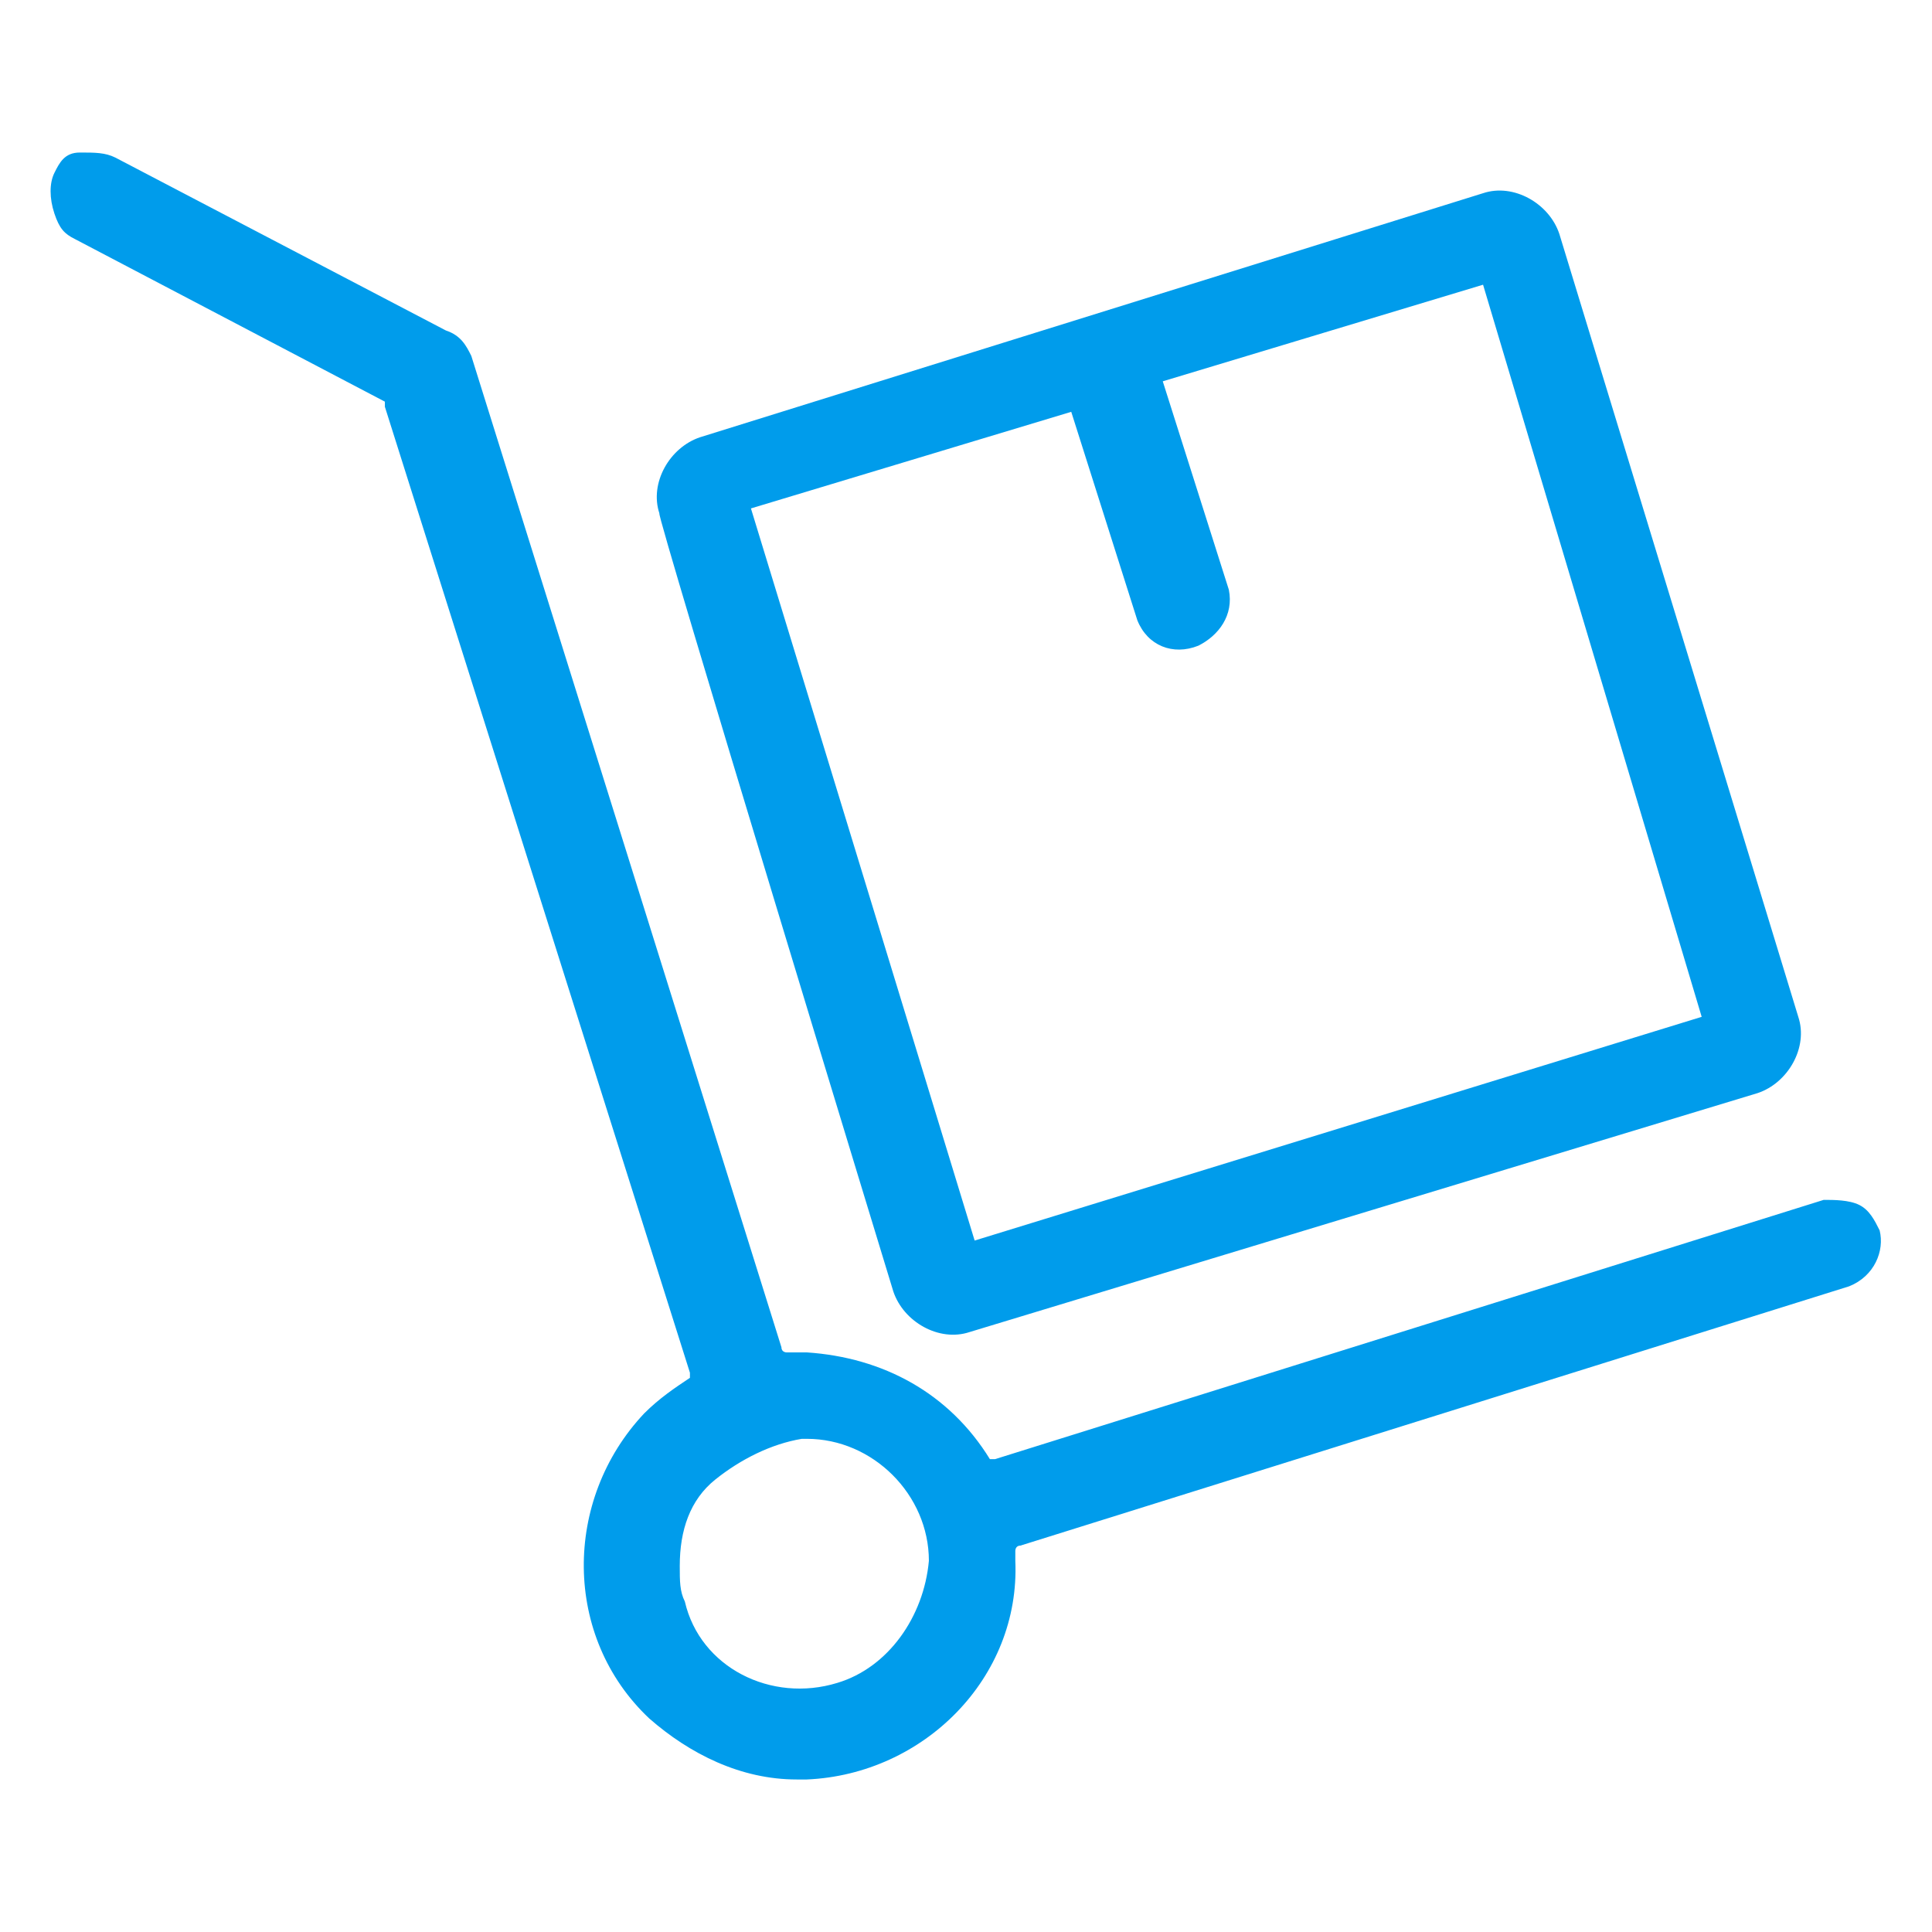 <?xml version="1.0" encoding="UTF-8"?> <svg xmlns="http://www.w3.org/2000/svg" id="uuid-ed112cb0-5d21-43f0-9b27-fd0a8804de7e" viewBox="0 0 38 38"><defs><style>.uuid-ba40eec2-9d57-4727-a9e2-2d964256b993{fill:#009ceb;fill-rule:evenodd;}</style></defs><path class="uuid-ba40eec2-9d57-4727-a9e2-2d964256b993" d="m21.07,8.1l1.3,4.1c.2.5.7.7,1.2.5.4-.2.7-.6.6-1.1l-1.3-4.1,6.3-1.9,4.3,14.4-14.3,4.4-4.4-14.4,6.3-1.9Zm-3.5,17.3c.2.6.9,1,1.5.8l15.5-4.7c.6-.2,1-.9.8-1.5l-4.7-15.4c-.2-.6-.9-1-1.5-.8l-7.7,2.4-7.7,2.4c-.6.2-1,.9-.8,1.5-.1-.1,4.6,15.3,4.6,15.3Zm-1.1,7.7c-1.3.4-2.7-.3-3-1.6-.1-.2-.1-.4-.1-.7,0-.7.2-1.3.7-1.7s1.1-.7,1.7-.8h.1c1.3,0,2.4,1.1,2.4,2.4-.1,1.1-.8,2.1-1.8,2.4h0Zm20.5-8.9c-.1-.2-.2-.4-.4-.5s-.5-.1-.7-.1l-16.3,5.1h-.1c-.8-1.3-2.1-2-3.6-2.1h-.4s-.1,0-.1-.1L9.27,7c-.1-.2-.2-.4-.5-.5L2.27,3.1c-.2-.1-.4-.1-.7-.1s-.4.2-.5.4-.1.5,0,.8c.1.3.2.4.4.5l6.1,3.2v.1l6,19v.1c-.3.2-.6.4-.9.7-1.6,1.7-1.6,4.4.1,6,.8.7,1.8,1.2,2.9,1.2h.2c2.3-.1,4.2-2,4.1-4.3v-.2s0-.1.1-.1l16.3-5.1c.5-.2.7-.7.6-1.1h0Z"></path></svg> 